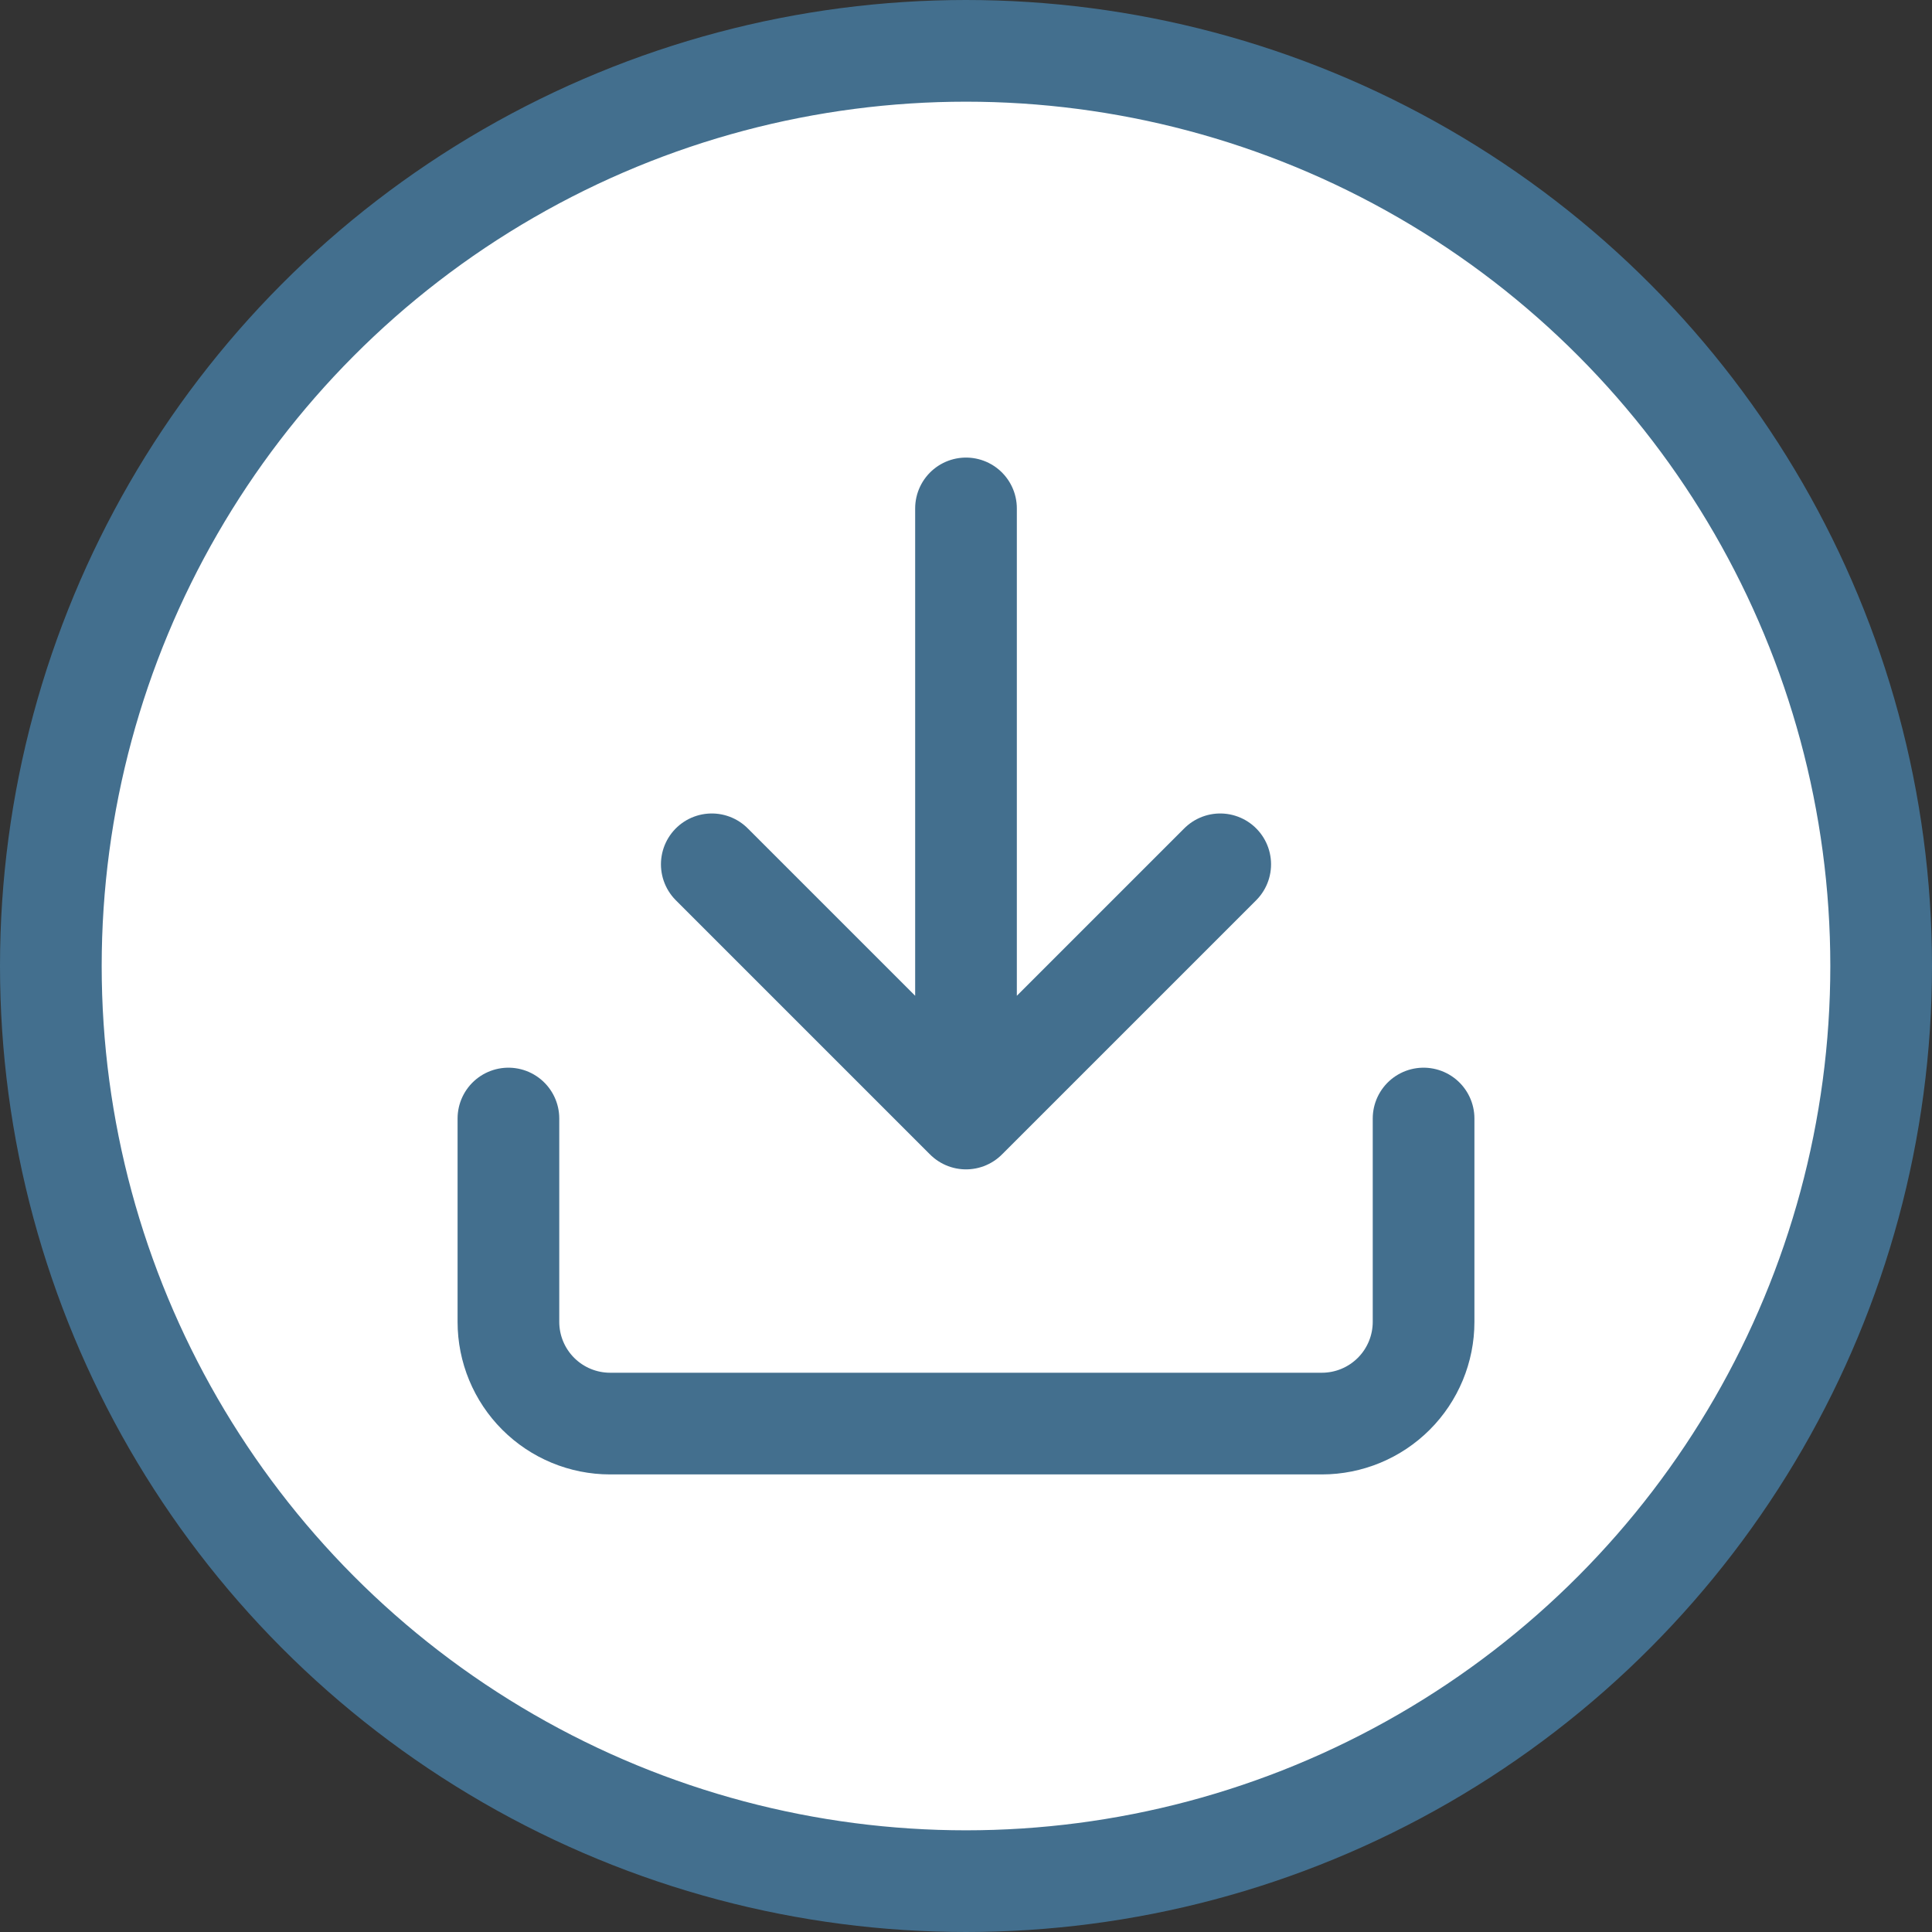 <svg width="38" height="38" viewBox="0 0 38 38" fill="none" xmlns="http://www.w3.org/2000/svg">
<rect x="0" y="0" width="38" height="38" fill="#333333" stroke="none"/>
<circle cx="19" cy="19" r="18" fill="white" stroke="#436F8E" stroke-width="2"/>
<path d="M28 22V26C28 26.53 27.789 27.039 27.414 27.414C27.039 27.789 26.53 28 26 28H12C11.47 28 10.961 27.789 10.586 27.414C10.211 27.039 10 26.53 10 26V22M14 17L19 22M19 22L24 17M19 22V10" stroke="#436F8E" stroke-width="2" stroke-linecap="round" stroke-linejoin="round"/>
</svg>
